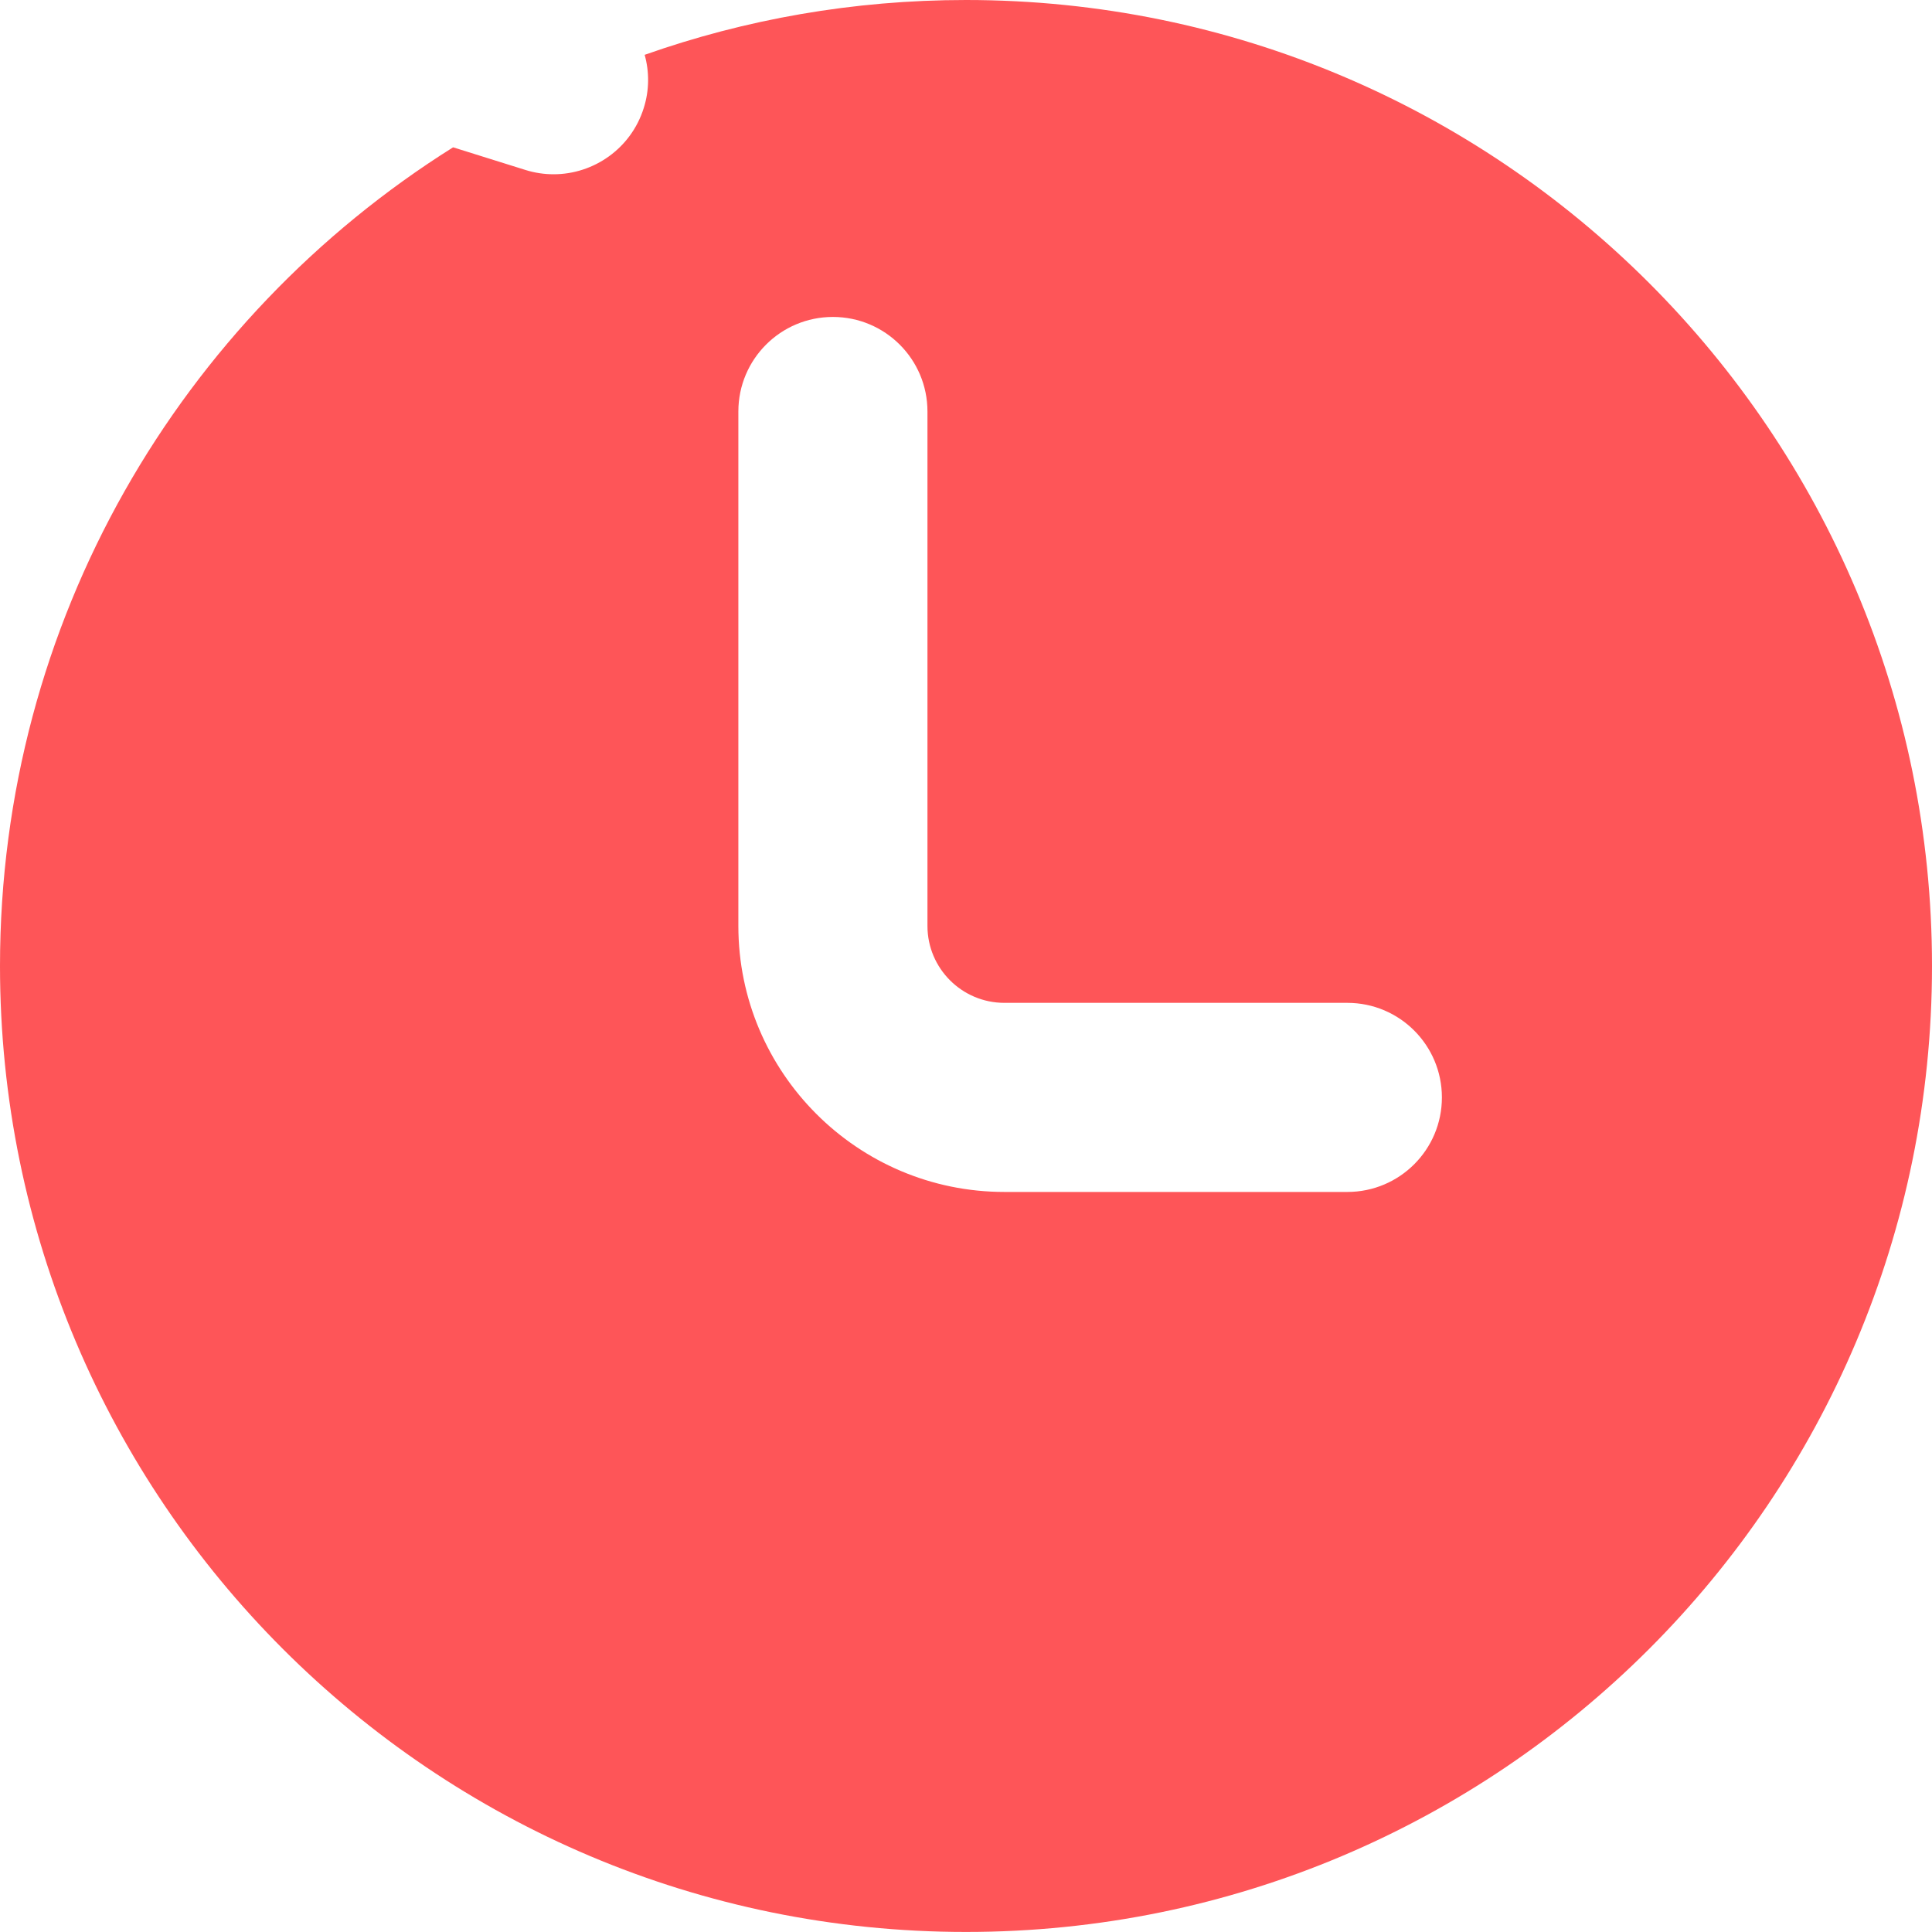 <svg width="40" height="40" viewBox="0 0 40 40" fill="none" xmlns="http://www.w3.org/2000/svg">
<path d="M13.328 2.237C13.066 3.073 12.294 3.608 11.462 3.608C11.267 3.608 11.07 3.579 10.876 3.518L9.381 3.05C3.746 6.587 0 12.856 0 19.999C0 31.044 8.954 39.999 20 39.999C31.046 39.999 40 31.044 40 19.999C40 8.953 31.044 0 19.999 0C17.667 0 15.429 0.4 13.347 1.135C13.444 1.483 13.446 1.865 13.328 2.237ZM15.287 8.519C15.287 7.438 16.163 6.562 17.244 6.562C18.325 6.562 19.202 7.438 19.202 8.519V19.171C19.202 20.049 19.916 20.763 20.795 20.763H27.895C28.977 20.763 29.853 21.64 29.853 22.721C29.853 23.802 28.977 24.678 27.895 24.678H20.795C17.758 24.678 15.287 22.208 15.287 19.171V8.519Z" fill="#FE5558"/>
</svg>

